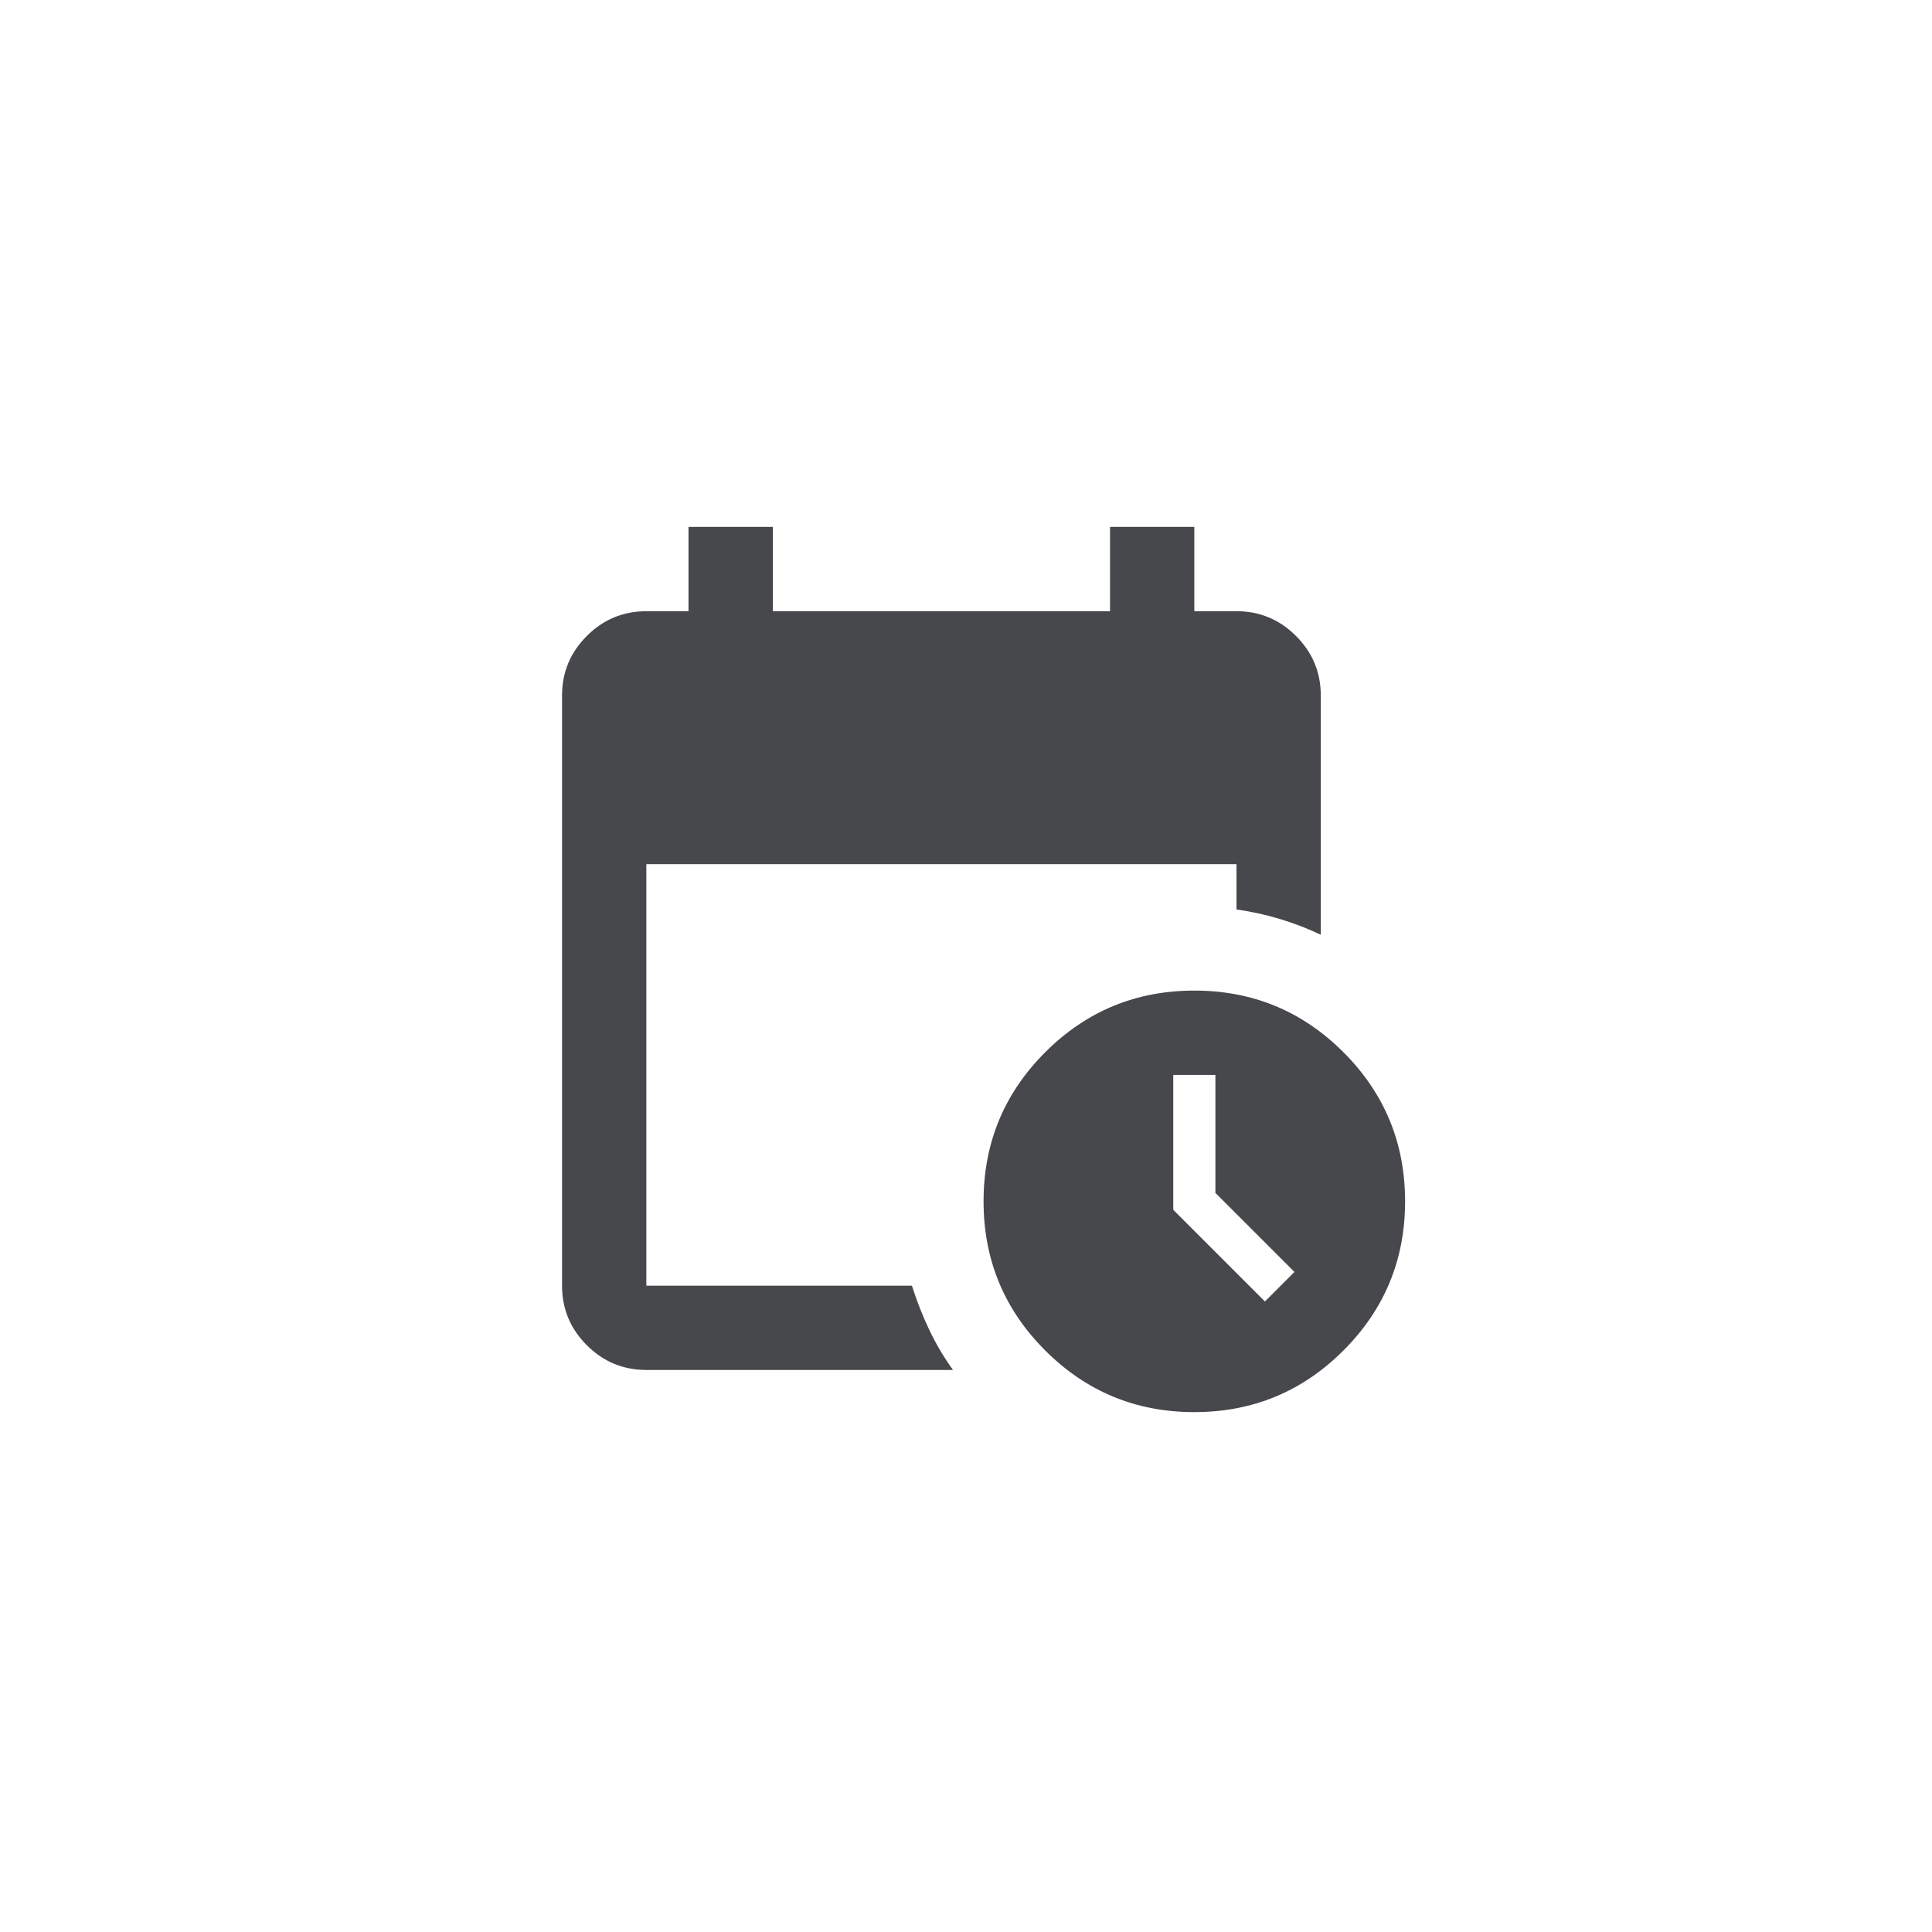 <svg width="55" height="55" viewBox="0 0 55 55" fill="none" xmlns="http://www.w3.org/2000/svg">
<path d="M18.4 39C17.74 39 17.175 38.765 16.705 38.295C16.235 37.825 16 37.26 16 36.6V19.8C16 19.14 16.235 18.575 16.705 18.105C17.175 17.635 17.74 17.4 18.4 17.4H19.6V15H22V17.4H31.6V15H34V17.4H35.2C35.86 17.4 36.425 17.635 36.895 18.105C37.365 18.575 37.6 19.14 37.6 19.8V26.61C37.22 26.43 36.83 26.28 36.43 26.16C36.03 26.04 35.62 25.95 35.2 25.89V24.6H18.4V36.6H25.96C26.1 37.04 26.265 37.46 26.455 37.86C26.645 38.26 26.87 38.64 27.13 39H18.4ZM34 40.2C32.34 40.2 30.925 39.615 29.755 38.445C28.585 37.275 28 35.86 28 34.2C28 32.54 28.585 31.125 29.755 29.955C30.925 28.785 32.34 28.2 34 28.2C35.66 28.2 37.075 28.785 38.245 29.955C39.415 31.125 40 32.54 40 34.2C40 35.86 39.415 37.275 38.245 38.445C37.075 39.615 35.66 40.2 34 40.2ZM36.01 37.05L36.85 36.21L34.6 33.96V30.6H33.4V34.44L36.01 37.05Z" fill="#47484C"/>
</svg>
